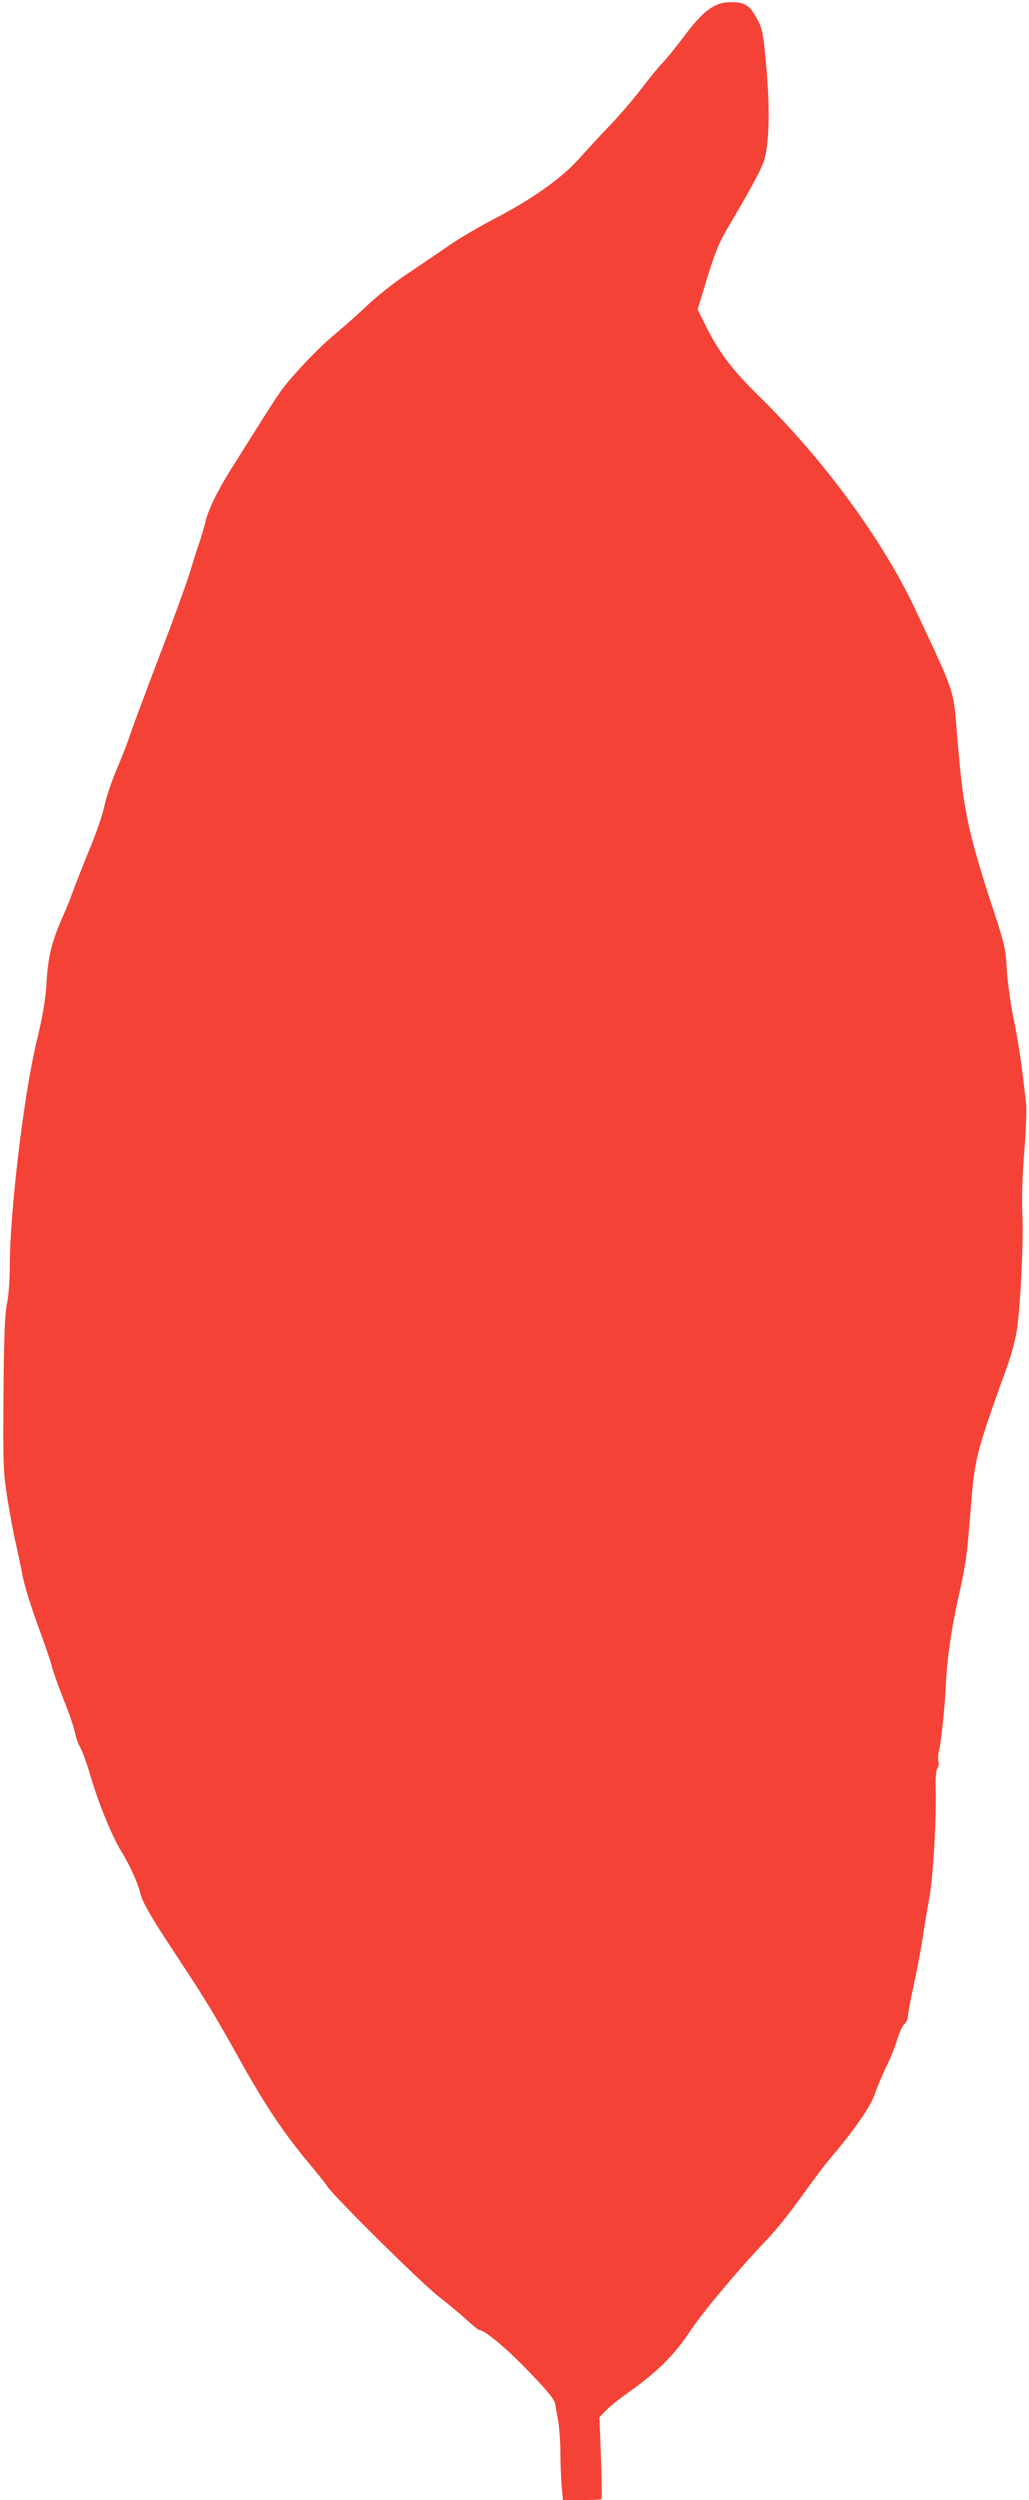 <?xml version="1.0" standalone="no"?>
<!DOCTYPE svg PUBLIC "-//W3C//DTD SVG 20010904//EN"
 "http://www.w3.org/TR/2001/REC-SVG-20010904/DTD/svg10.dtd">
<svg version="1.0" xmlns="http://www.w3.org/2000/svg"
 width="527pt" height="1280pt" viewBox="0 0 527 1280"
 preserveAspectRatio="xMidYMid meet">
<g transform="translate(0,1280) scale(0.1,-0.1)"
fill="#f44336" stroke="none">
<path d="M3680 12779 c-56 -22 -104 -67 -179 -168 -44 -58 -92 -117 -106 -131
-15 -14 -61 -70 -103 -125 -42 -55 -114 -140 -162 -190 -47 -49 -121 -129
-164 -177 -92 -103 -240 -207 -441 -312 -72 -37 -175 -98 -230 -136 -55 -38
-152 -104 -215 -146 -63 -42 -151 -112 -195 -154 -44 -42 -118 -108 -165 -147
-90 -74 -235 -227 -287 -303 -30 -42 -75 -114 -249 -391 -74 -118 -121 -216
-134 -279 -5 -19 -17 -62 -28 -95 -12 -33 -33 -100 -48 -150 -14 -49 -87 -250
-162 -445 -74 -195 -143 -380 -152 -410 -10 -30 -39 -104 -65 -165 -25 -60
-52 -141 -60 -180 -7 -38 -41 -137 -75 -220 -34 -82 -72 -179 -85 -215 -13
-36 -34 -90 -48 -120 -60 -135 -80 -211 -88 -340 -5 -94 -18 -172 -52 -315
-66 -273 -137 -875 -137 -1151 0 -69 -6 -153 -15 -192 -10 -52 -15 -165 -17
-458 -3 -360 -1 -400 19 -532 13 -79 31 -180 42 -225 10 -45 27 -122 36 -172
9 -49 45 -166 80 -260 34 -93 66 -186 70 -205 4 -19 31 -96 60 -170 30 -74 57
-153 60 -175 4 -22 15 -53 25 -70 10 -16 33 -79 51 -140 42 -145 112 -315 158
-390 41 -66 86 -163 97 -210 12 -52 51 -121 188 -328 158 -240 193 -298 343
-567 118 -209 213 -351 338 -499 38 -46 80 -97 91 -115 39 -57 467 -481 568
-562 55 -43 123 -100 151 -126 29 -27 56 -48 61 -48 27 0 149 -103 258 -218
96 -100 126 -138 130 -163 3 -19 10 -61 16 -93 5 -33 10 -101 10 -151 0 -51 3
-126 6 -168 l7 -77 97 0 c53 0 99 2 101 4 2 2 1 98 -3 212 l-8 208 33 34 c17
19 70 61 117 94 149 106 233 190 314 312 72 107 252 321 400 476 40 41 115
136 168 210 53 74 122 167 155 205 124 147 201 259 224 325 12 36 39 99 59
140 21 41 45 103 55 137 10 34 26 70 36 79 11 9 19 28 19 41 0 13 13 83 29
156 16 72 37 182 46 242 9 61 25 155 35 210 19 103 37 412 32 564 -1 51 2 89
9 97 6 8 9 24 5 37 -3 13 -1 38 3 55 11 37 30 223 35 332 6 133 27 281 63 445
39 174 45 214 63 440 22 283 25 295 189 751 22 61 44 147 50 190 19 144 34
467 27 592 -3 79 0 194 10 315 8 106 13 217 9 247 -22 202 -40 322 -65 440
-15 74 -30 186 -34 248 -5 108 -10 126 -86 357 -46 140 -94 305 -110 387 -29
139 -37 204 -61 487 -16 201 -11 185 -209 606 -167 357 -468 768 -801 1095
-142 139 -209 228 -281 375 l-35 70 48 159 c35 115 61 181 95 240 121 205 176
305 193 352 30 79 36 262 16 488 -14 161 -20 196 -40 235 -31 58 -44 75 -72
89 -26 14 -98 15 -133 1z"/>
</g>
</svg>
